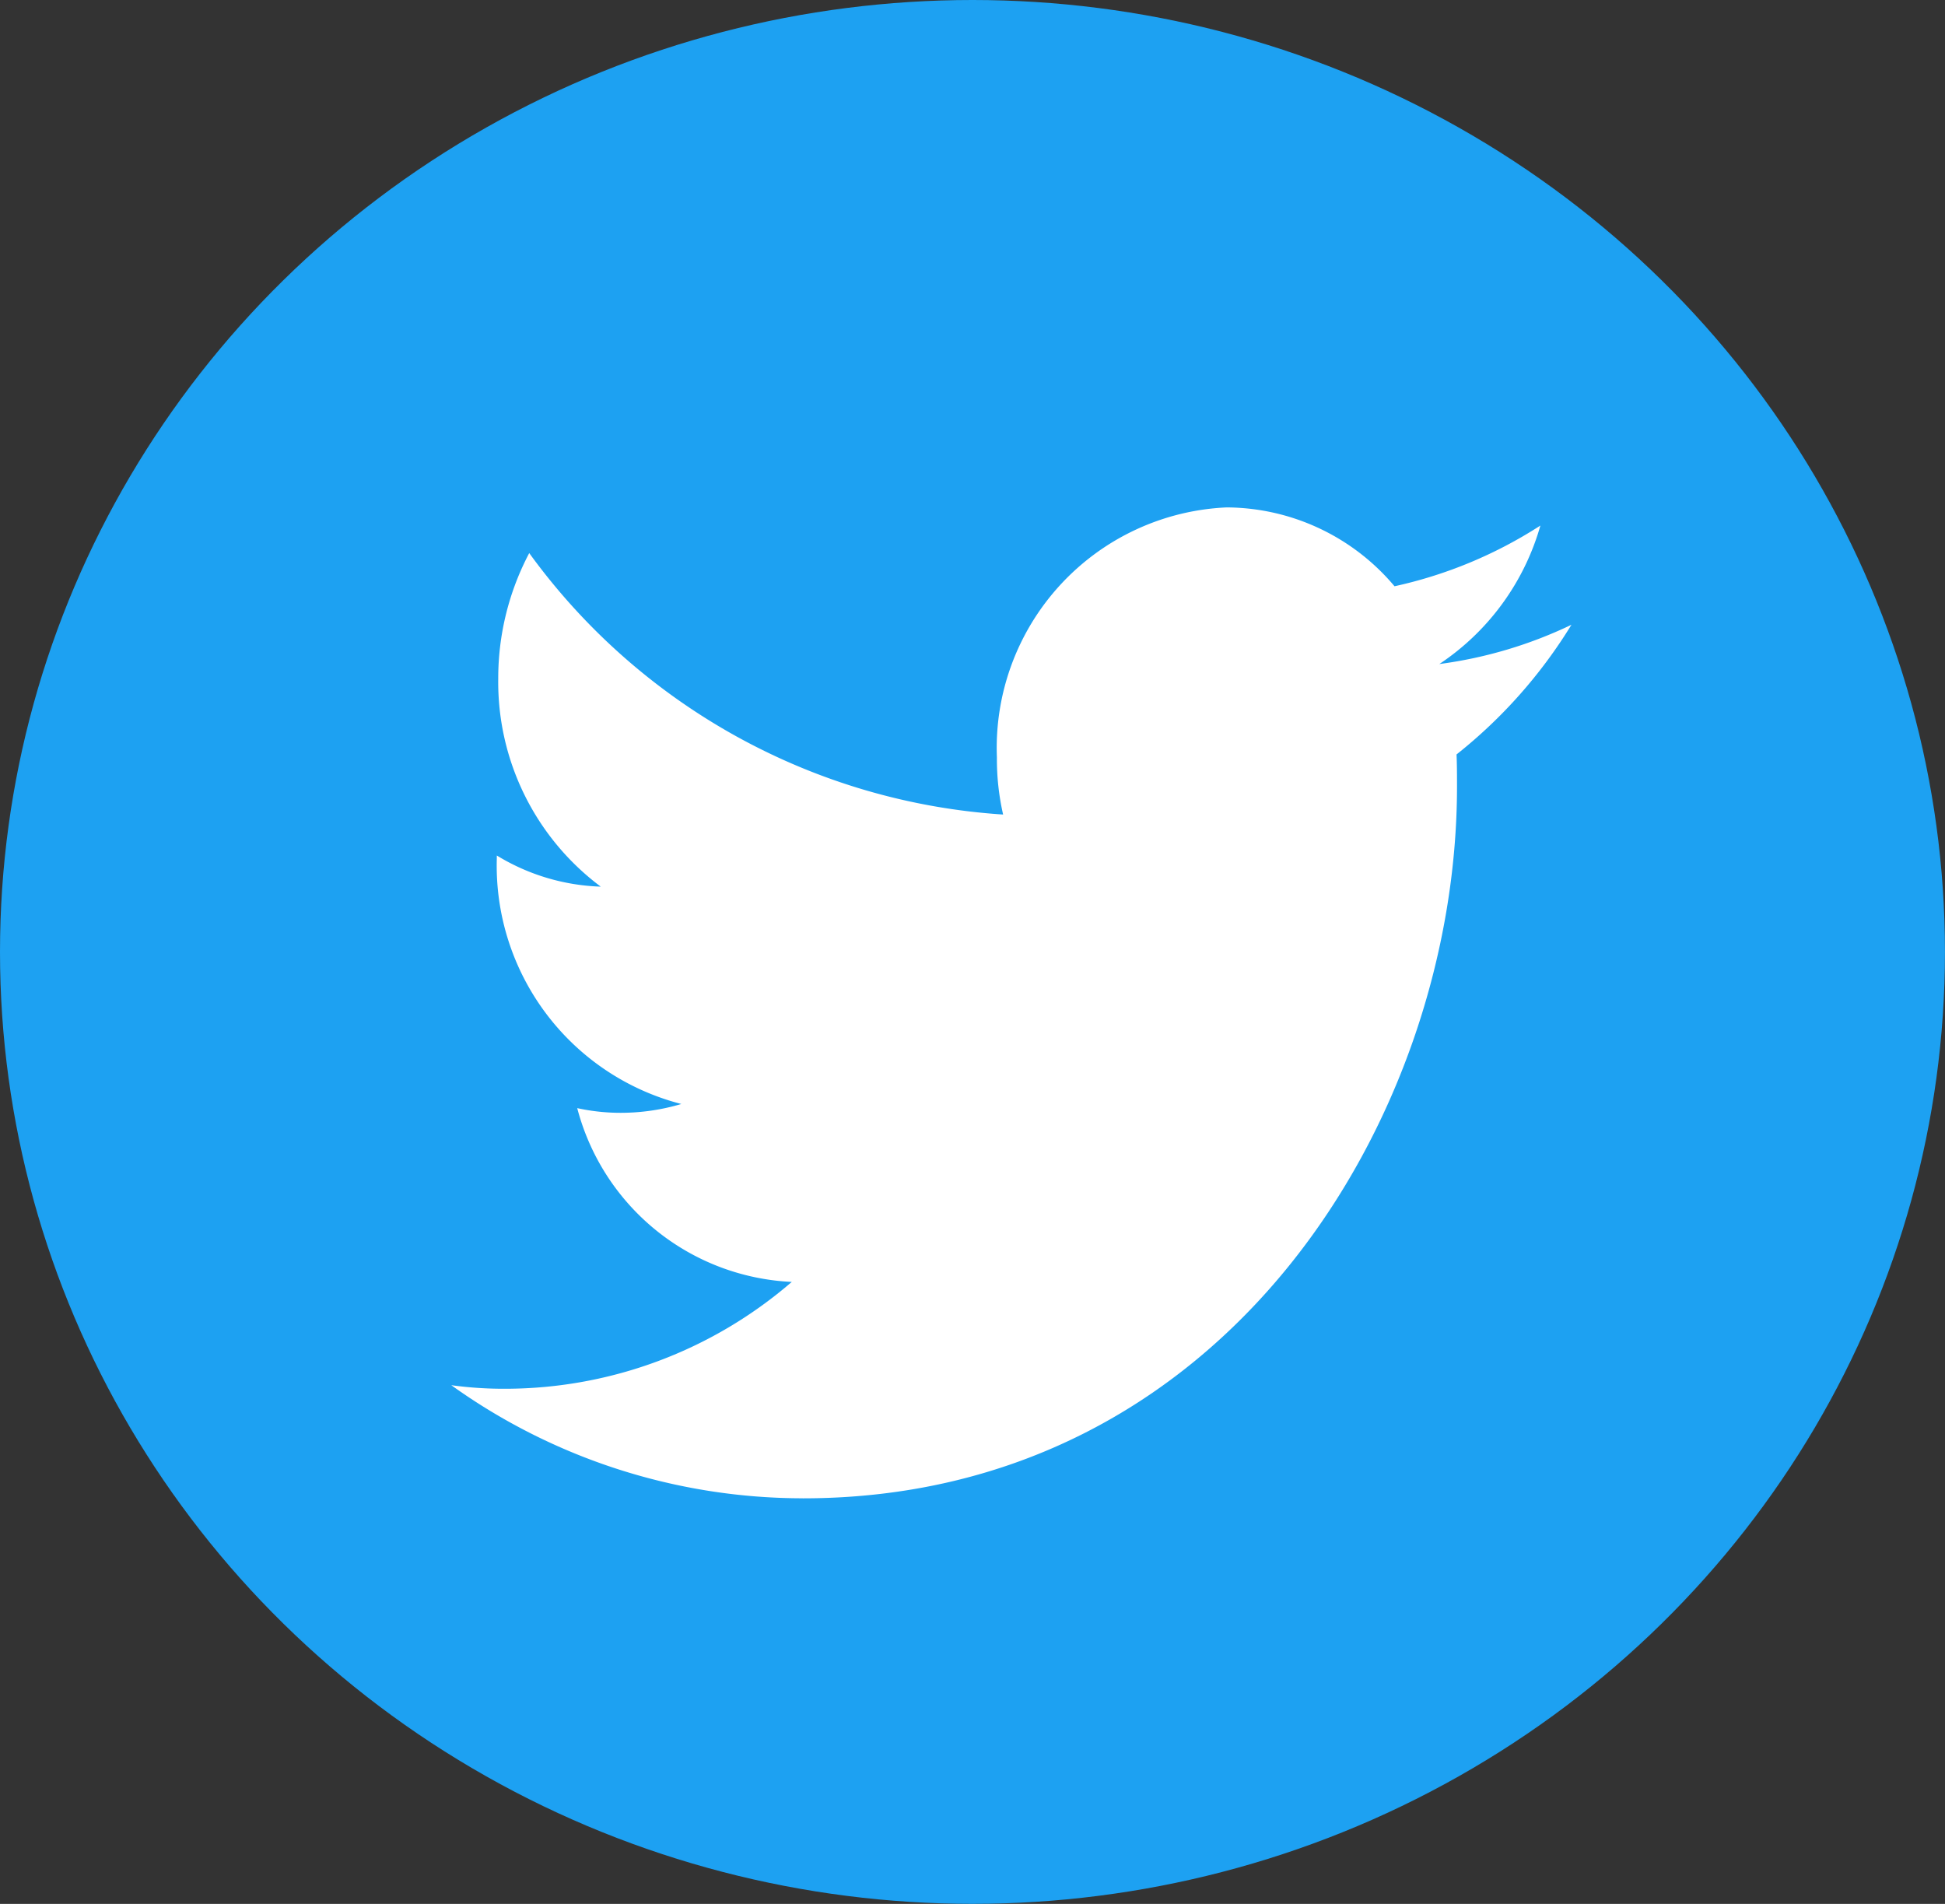 <svg id="_5296515_bird_tweet_twitter_twitter_logo_icon" data-name="5296515_bird_tweet_twitter_twitter logo_icon" xmlns="http://www.w3.org/2000/svg" width="54.469" height="53.311" viewBox="0 0 54.469 53.311">
  <rect x="0" y="0" width="54.469" height="53.311" fill="#333333" stroke="none"/>
  <ellipse id="Dark_Blue" cx="27.234" cy="26.655" rx="27.234" ry="26.655" transform="translate(0 0)" fill="#1da1f2"/>
  <path id="Logo__x2014__FIXED" d="M124.656,174.3c11.843,0,18.318-10.677,18.318-19.93,0-.305,0-.61-.013-.9a13.893,13.893,0,0,0,3.218-3.631,12.255,12.255,0,0,1-3.7,1.1,6.929,6.929,0,0,0,2.83-3.878,12.419,12.419,0,0,1-4.085,1.7,6.178,6.178,0,0,0-4.7-2.208,6.74,6.74,0,0,0-6.435,7,6.956,6.956,0,0,0,.174,1.6,17.822,17.822,0,0,1-13.271-7.321,7.506,7.506,0,0,0-.868,3.515,7.15,7.15,0,0,0,2.871,5.825,5.94,5.94,0,0,1-2.911-.872v.087a6.891,6.891,0,0,0,5.167,6.871,5.933,5.933,0,0,1-1.7.247,5.667,5.667,0,0,1-1.215-.131,6.524,6.524,0,0,0,6.008,4.866,12.293,12.293,0,0,1-8,2.992,10.773,10.773,0,0,1-1.535-.1,16.909,16.909,0,0,0,9.84,3.167" transform="translate(-102.171 -132.345)" fill="#fff"/>
</svg>
